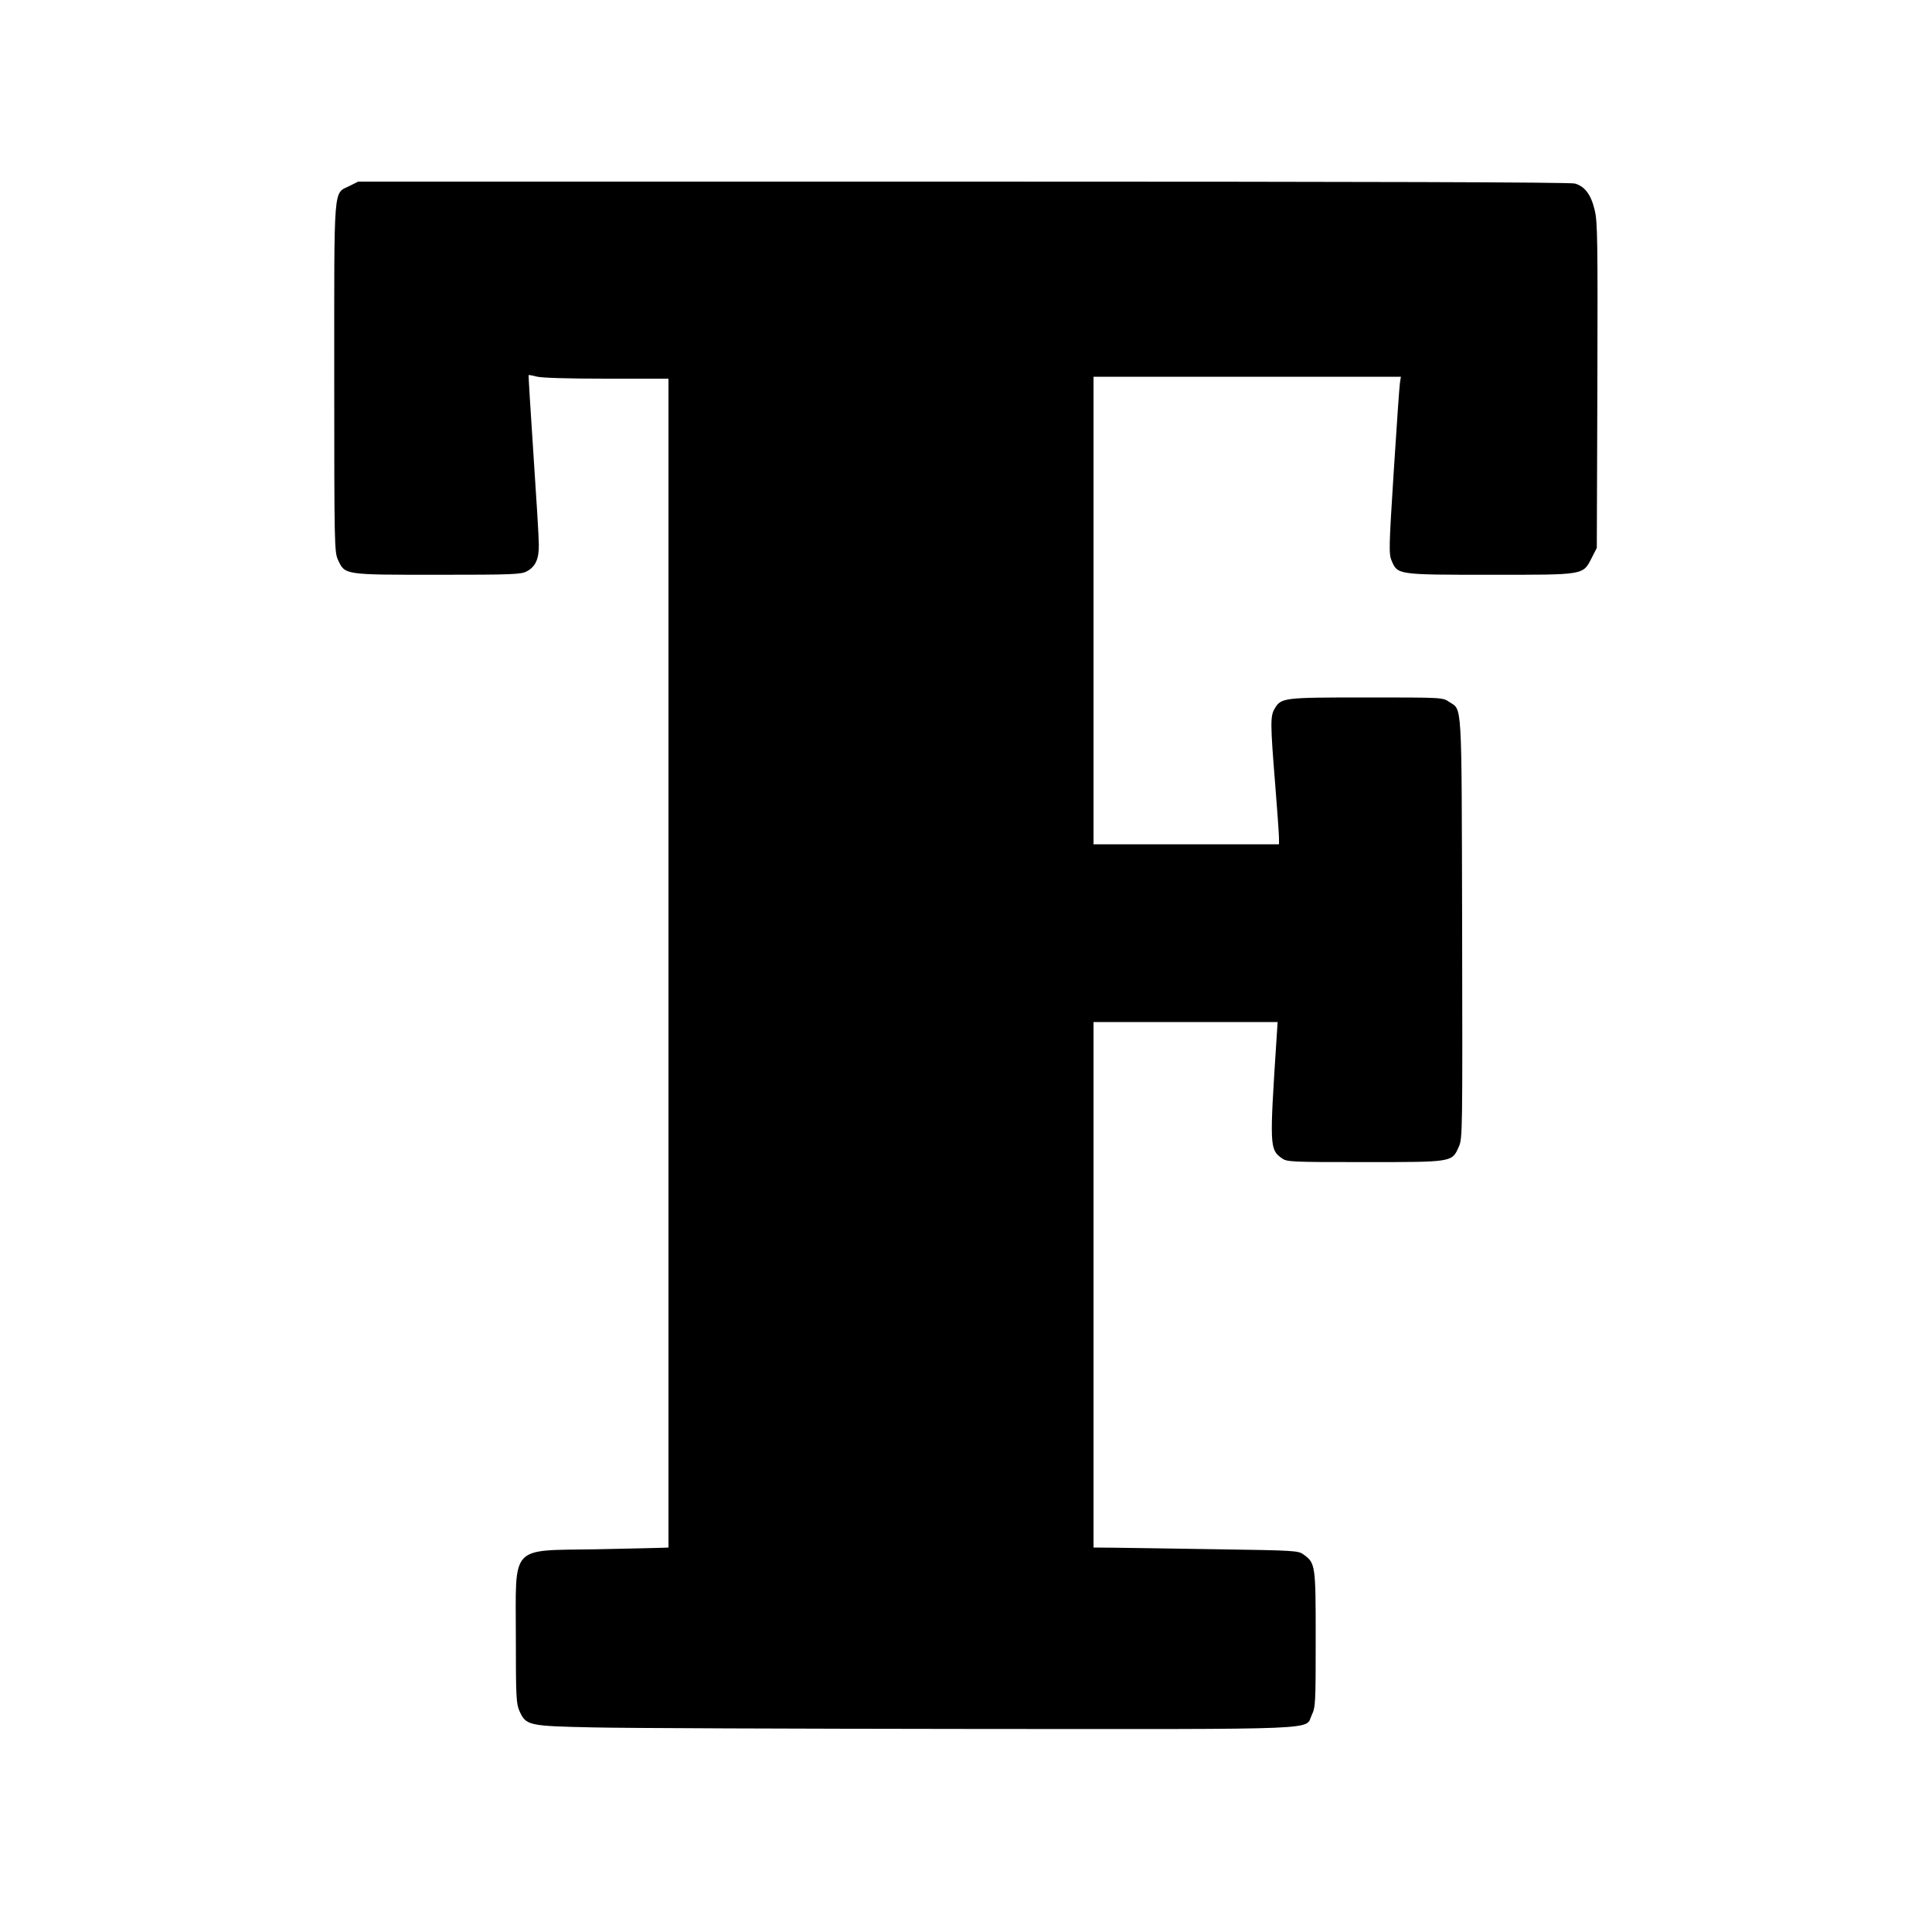<?xml version="1.0" standalone="no"?>
<!DOCTYPE svg PUBLIC "-//W3C//DTD SVG 20010904//EN"
 "http://www.w3.org/TR/2001/REC-SVG-20010904/DTD/svg10.dtd">
<svg version="1.0" xmlns="http://www.w3.org/2000/svg"
 width="1000pt" height="1000pt" viewBox="0 0 1000 1000"
 preserveAspectRatio="xMidYMid meet">
<g transform="translate(0,1000) scale(0.1,-0.1)"
fill="#000000" stroke="none">
<path d="M1810 9038 c-86 -43 -80 26 -80 -993 0 -863 1 -902 19 -942 37 -79
28 -78 516 -78 392 0 433 2 462 18 45 24 63 64 62 139 0 35 -13 245 -28 468
-15 223 -26 406 -25 408 1 2 19 -1 41 -7 23 -7 163 -11 361 -11 l322 0 0
-3025 0 -3025 -22 -1 c-13 -1 -170 -4 -350 -8 -454 -8 -418 30 -418 -456 0
-312 2 -343 19 -382 34 -74 45 -77 381 -84 162 -4 1043 -7 1957 -8 1870 -1
1724 -7 1763 73 19 40 20 60 20 392 0 384 -1 393 -63 438 -27 20 -45 21 -445
27 -229 4 -468 7 -529 8 l-113 1 0 1360 0 1360 477 0 476 0 -6 -92 c-36 -550
-35 -567 26 -612 28 -20 38 -21 430 -21 459 0 452 -1 488 80 19 42 19 76 17
1132 -3 1201 1 1124 -67 1170 -34 23 -34 23 -428 23 -433 0 -442 -1 -476 -59
-22 -37 -22 -78 3 -386 11 -137 20 -265 20 -282 l0 -33 -480 0 -480 0 0 1210
0 1210 795 0 796 0 -5 -32 c-3 -18 -17 -224 -32 -458 -25 -392 -26 -428 -11
-462 31 -73 28 -73 512 -73 494 0 477 -3 525 90 l25 49 3 841 c2 754 1 847
-14 908 -19 80 -51 122 -102 137 -25 7 -1063 10 -3167 10 l-3131 0 -44 -22z"/>
</g>
</svg>
